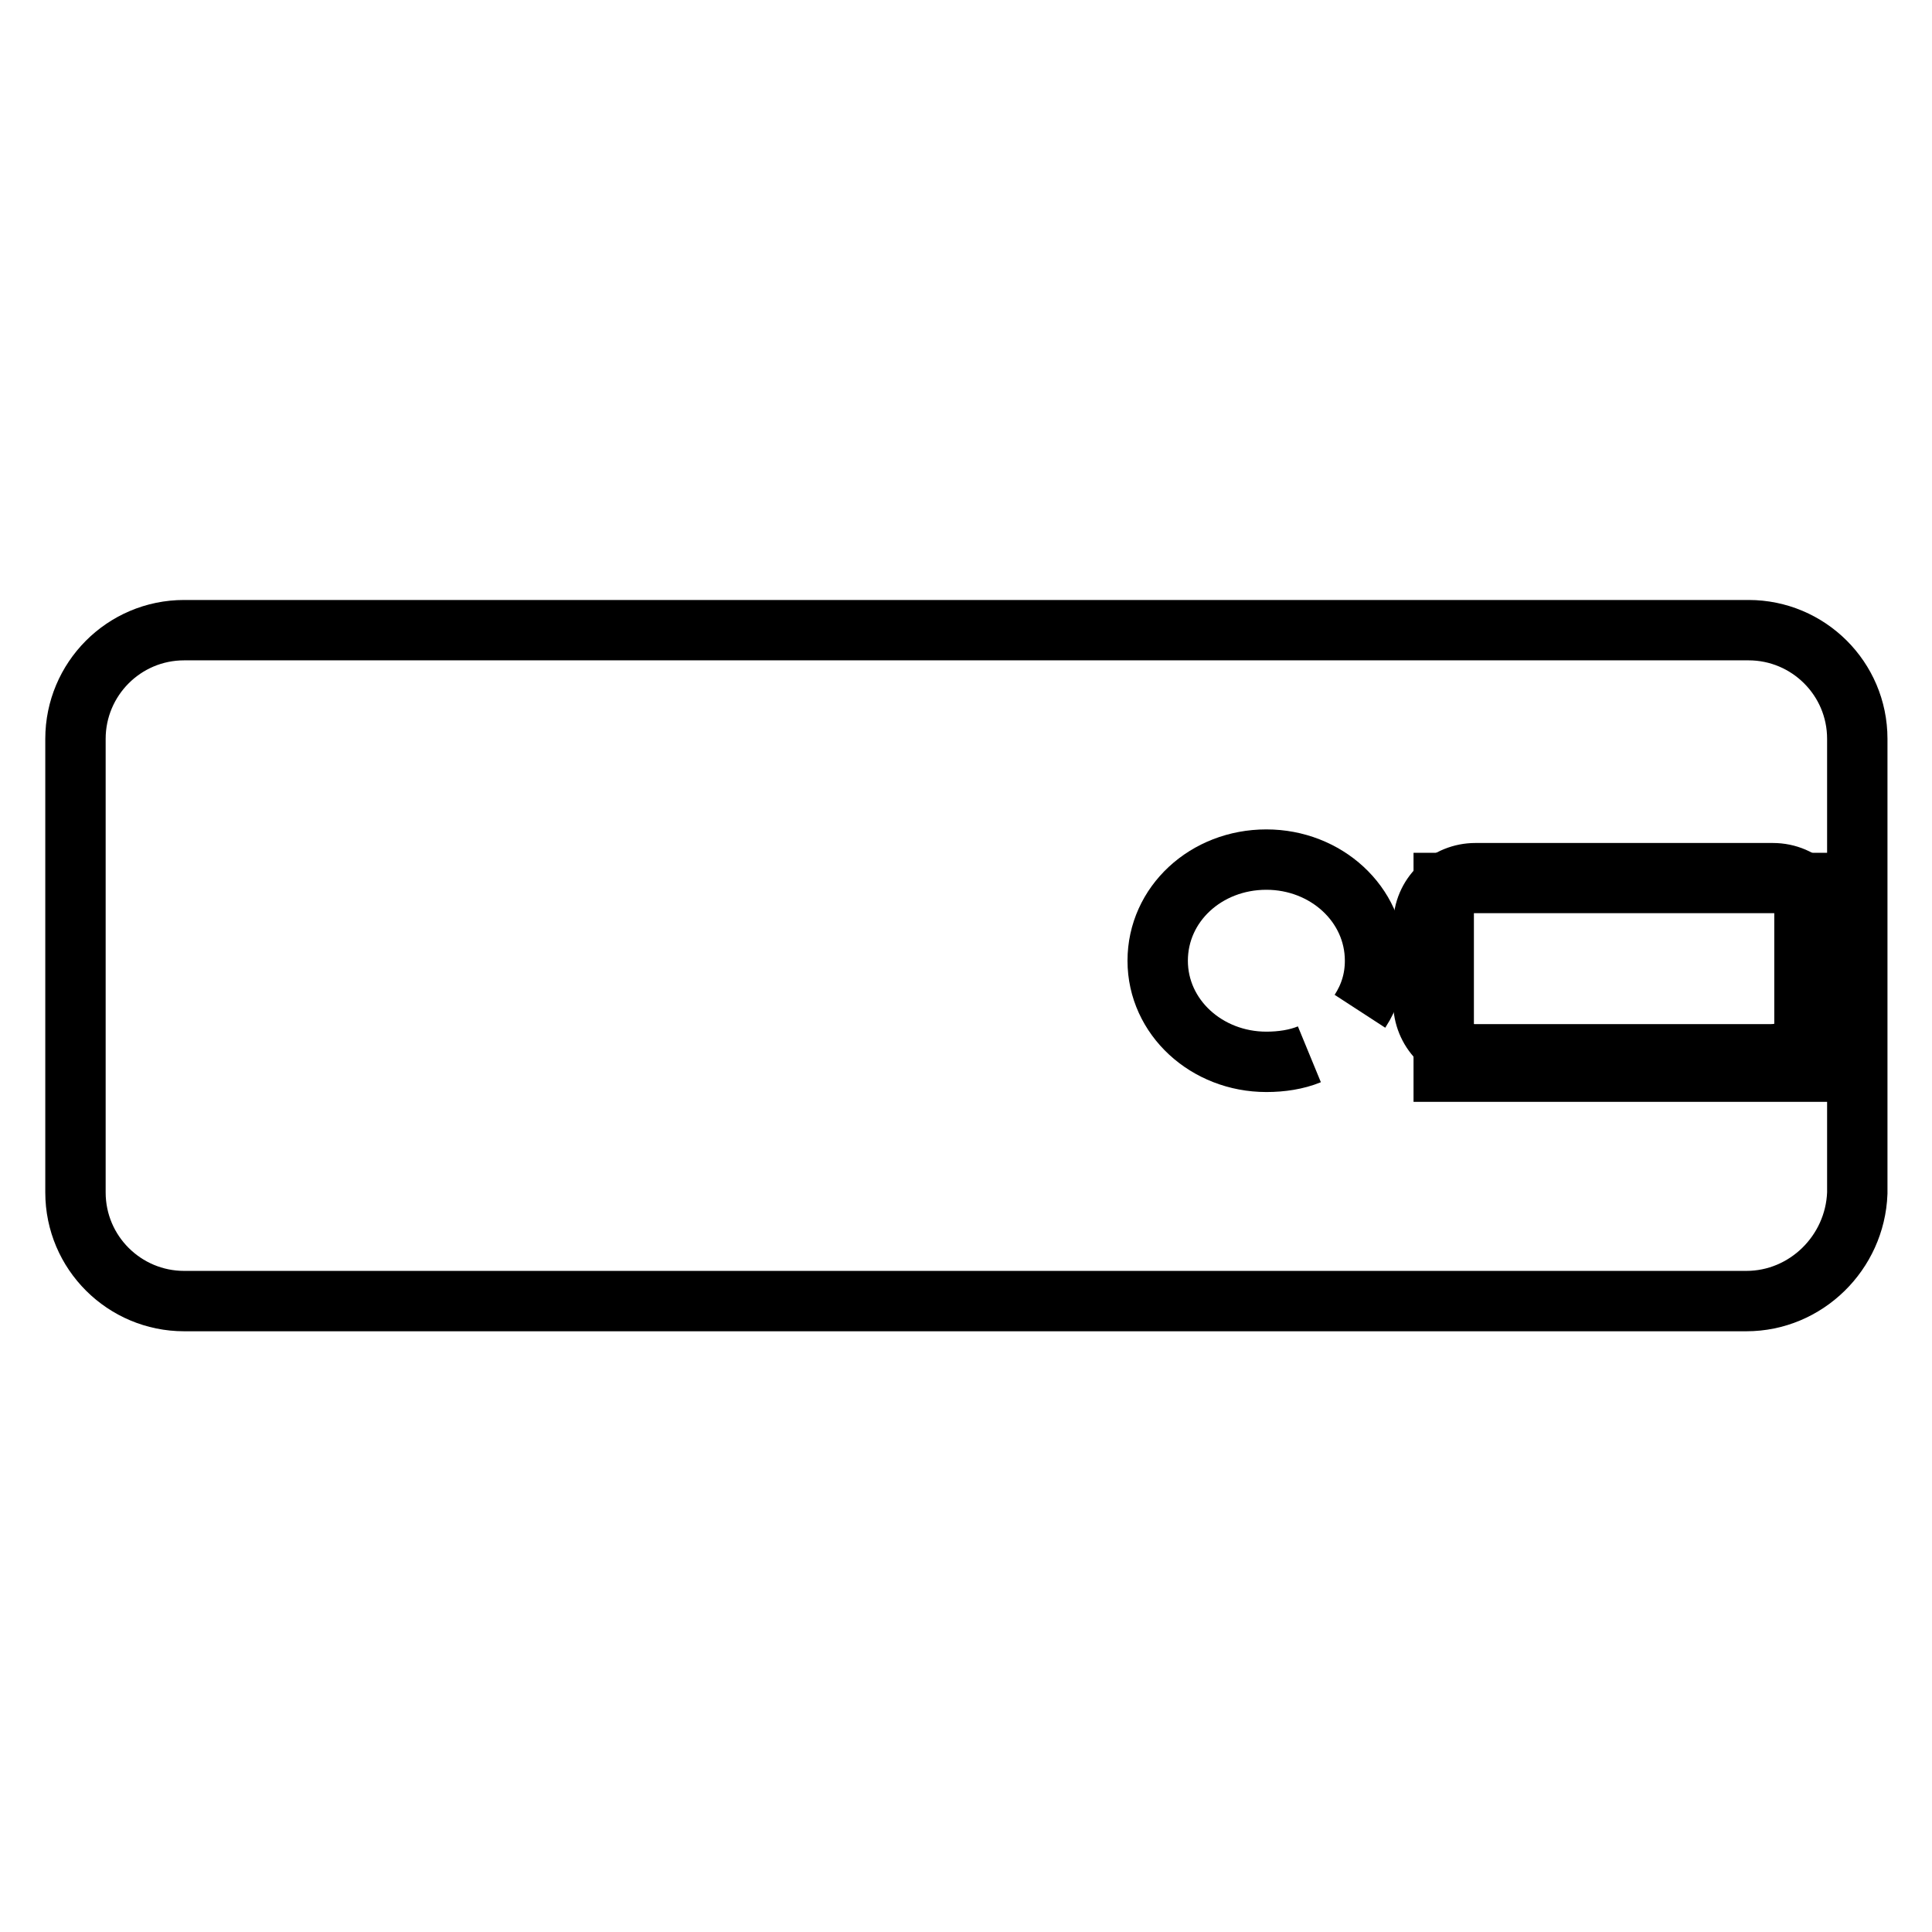 <?xml version="1.0" encoding="utf-8"?>
<!-- Svg Vector Icons : http://www.onlinewebfonts.com/icon -->
<!DOCTYPE svg PUBLIC "-//W3C//DTD SVG 1.1//EN" "http://www.w3.org/Graphics/SVG/1.1/DTD/svg11.dtd">
<svg version="1.1" xmlns="http://www.w3.org/2000/svg" xmlns:xlink="http://www.w3.org/1999/xlink" x="0px" y="0px" viewBox="0 0 256 256" enable-background="new 0 0 256 256" xml:space="preserve">
<g><g><path stroke-width="8" fill-opacity="0" stroke="#000000"  d="M231.4,172.4H24.4c-7.9,0-14.4-6.4-14.4-14.4V97.9c0-7.9,6.4-14.4,14.4-14.4h207.3c7.9,0,14.4,6.4,14.4,14.4v60.2C245.8,166,239.3,172.4,231.4,172.4z"/><path stroke-width="8" fill-opacity="0" stroke="#000000"  d="M207.9,137.8"/><path stroke-width="8" fill-opacity="0" stroke="#000000"  d="M173.5,139.7c-1.7,0.7-3.7,1-5.7,1c-7.9,0-14.4-5.9-14.4-13.4s6.4-13.4,14.4-13.4c7.9,0,14.4,5.9,14.4,13.4c0,2.5-0.7,4.7-2,6.7"/><path stroke-width="8" fill-opacity="0" stroke="#000000"  d="M234.6,139.7h-39.1c-4,0-6.9-3.2-6.9-6.9v-10.2c0-4,3.2-6.9,6.9-6.9h39.4c4,0,6.9,3.2,6.9,6.9v10.2C241.8,136.5,238.6,139.7,234.6,139.7z"/><path stroke-width="8" fill-opacity="0" stroke="#000000"  d="M191.3,117h47.8v25h-47.8V117L191.3,117z"/></g></g>
</svg>